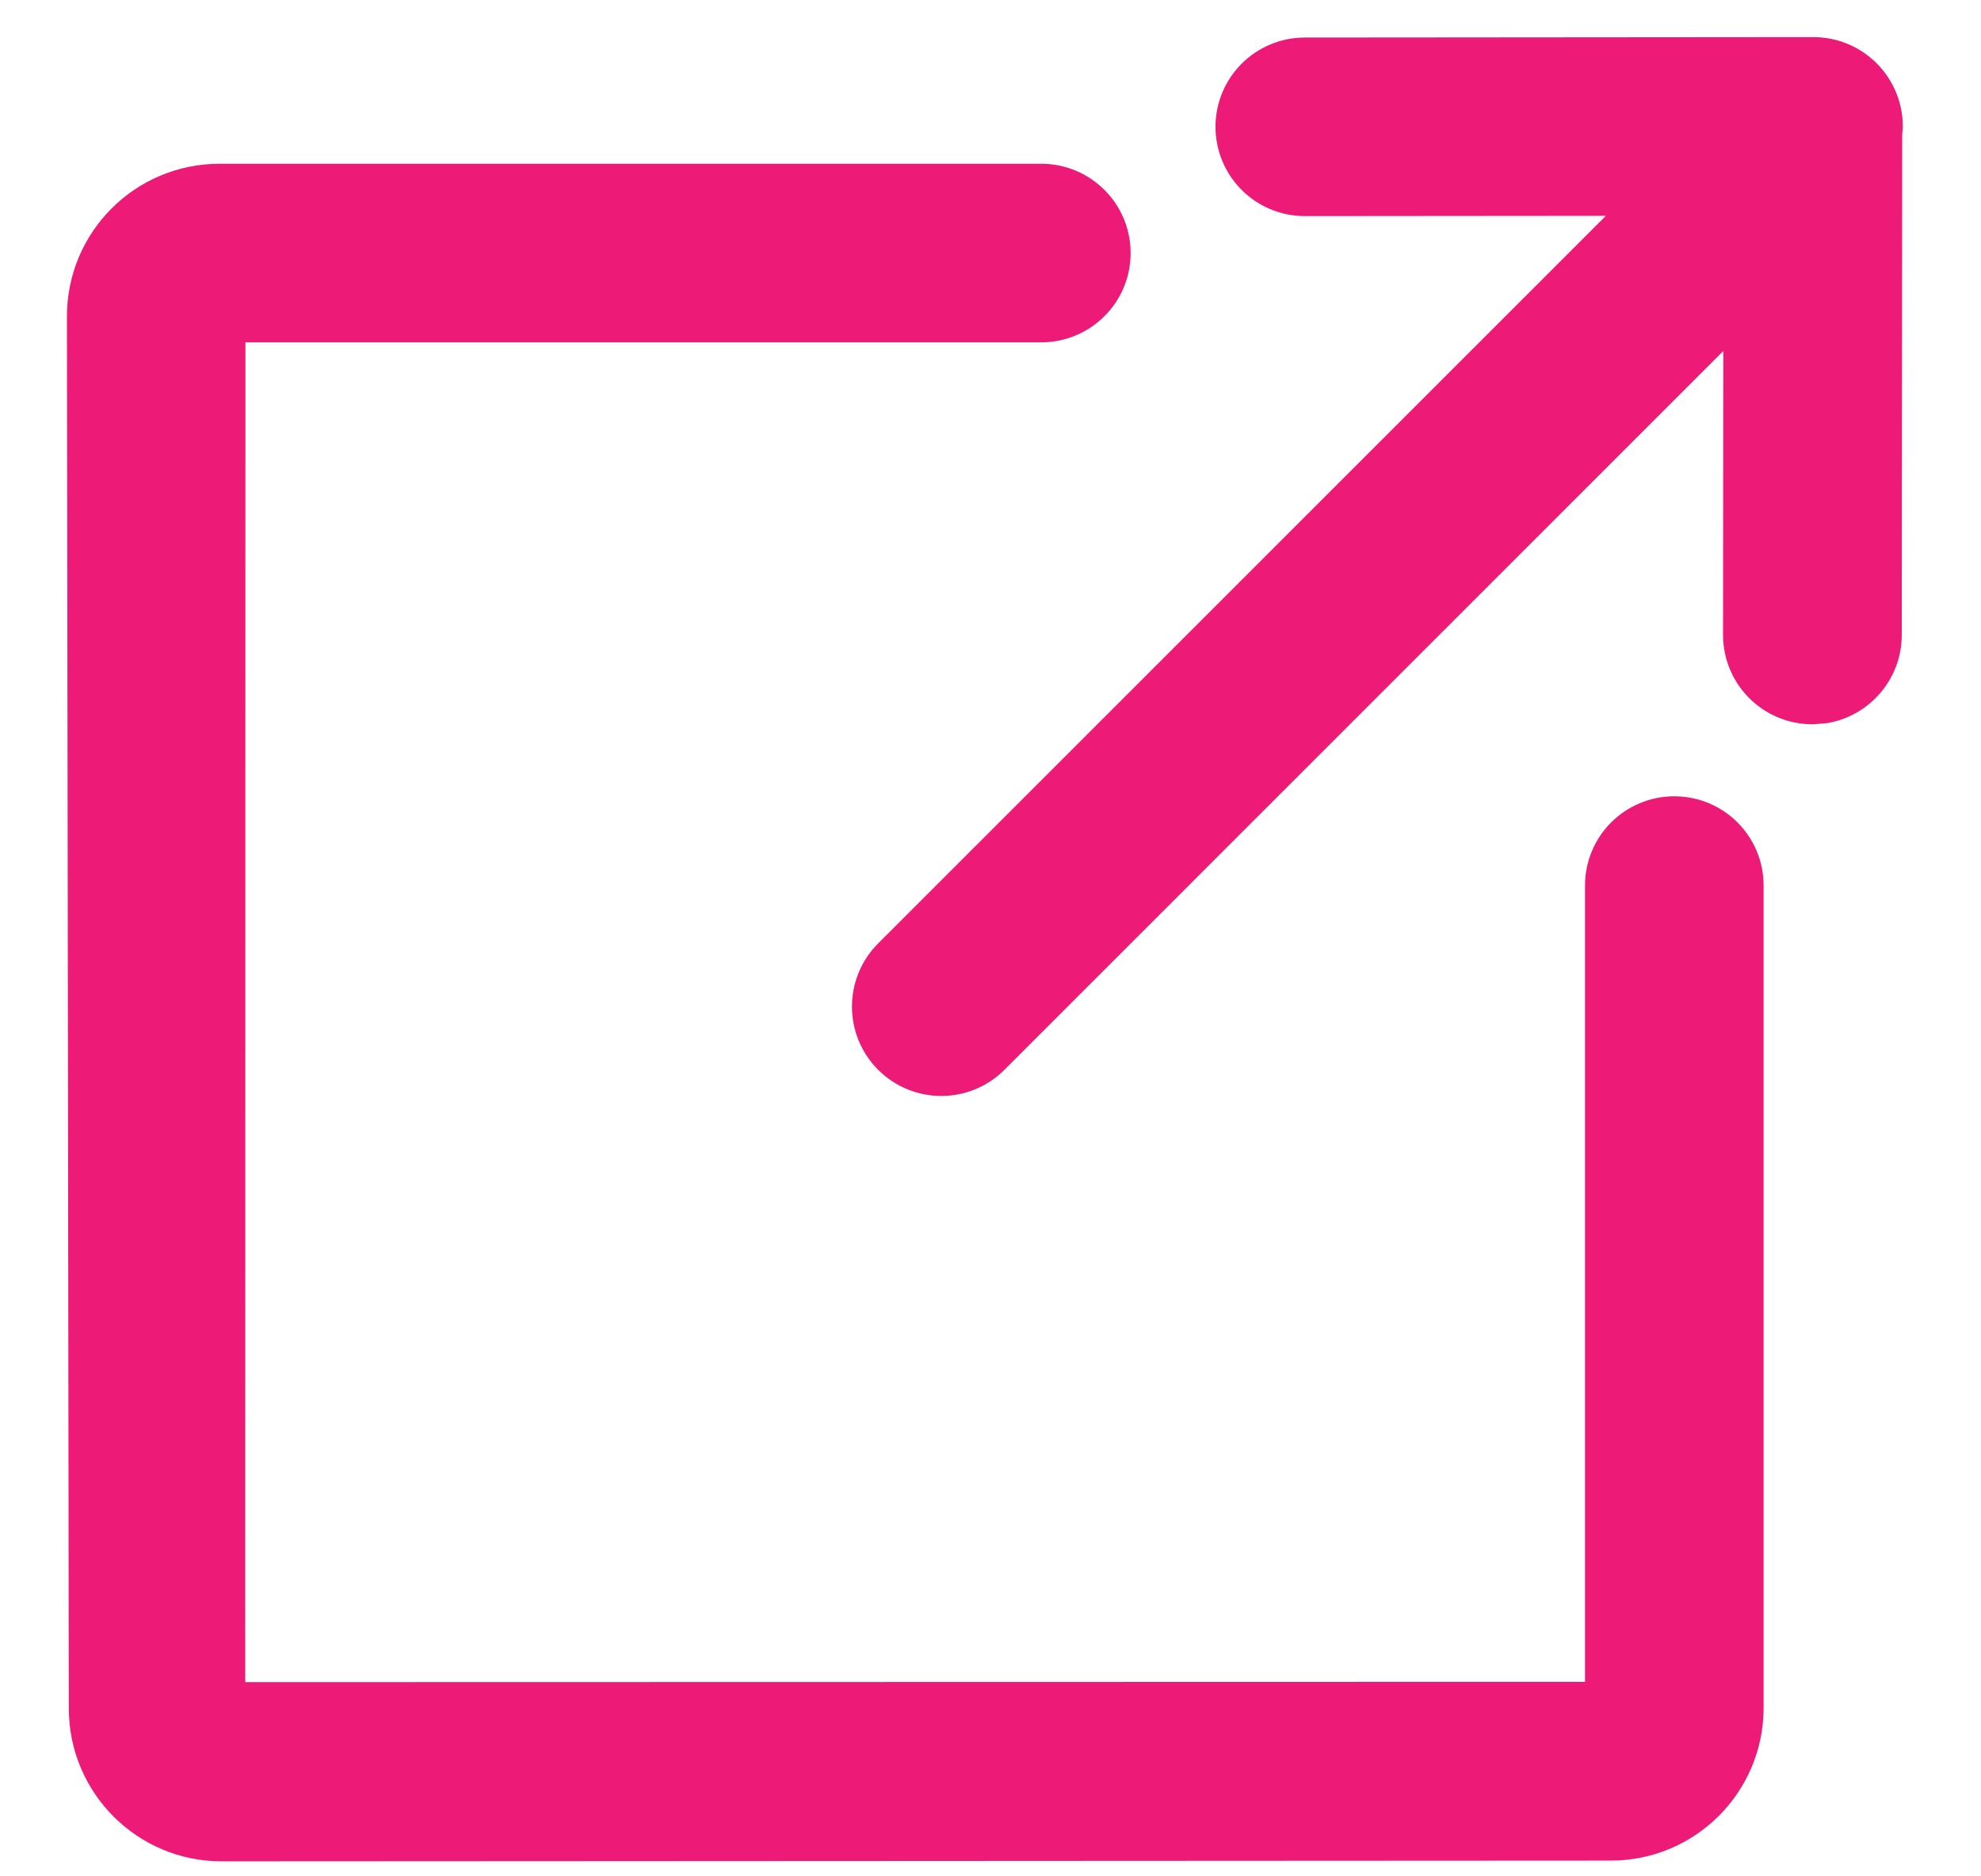 <svg width="19" height="18" viewBox="0 0 19 18" fill="none" xmlns="http://www.w3.org/2000/svg">
<path fill-rule="evenodd" clip-rule="evenodd" d="M16.665 16.384C16.665 17.054 16.122 17.598 15.452 17.599L2.125 17.606C1.455 17.606 0.912 17.063 0.91 16.393L0.892 3.036C0.891 2.366 1.433 1.822 2.104 1.821L9.987 1.821C10.322 1.821 10.594 2.092 10.594 2.428C10.594 2.763 10.322 3.034 9.987 3.034L2.104 3.034L2.102 16.387L15.452 16.384L15.452 8.495C15.452 8.16 15.723 7.889 16.058 7.889C16.394 7.889 16.665 8.16 16.665 8.495L16.665 16.384ZM18 1.213L17.994 1.281L17.99 6.091C17.99 6.389 17.776 6.637 17.492 6.689L17.383 6.698C17.048 6.698 16.776 6.427 16.776 6.091L16.779 2.763L9.457 10.086C9.22 10.323 8.836 10.323 8.599 10.086C8.362 9.849 8.362 9.464 8.599 9.227L16.006 1.82L12.515 1.823C12.18 1.823 11.908 1.552 11.908 1.216C11.908 0.881 12.18 0.61 12.515 0.61L17.393 0.606C17.728 0.606 18 0.878 18 1.213Z" fill="#ED1A78" stroke="#ED1A78" stroke-width="0.5"/>
</svg>
